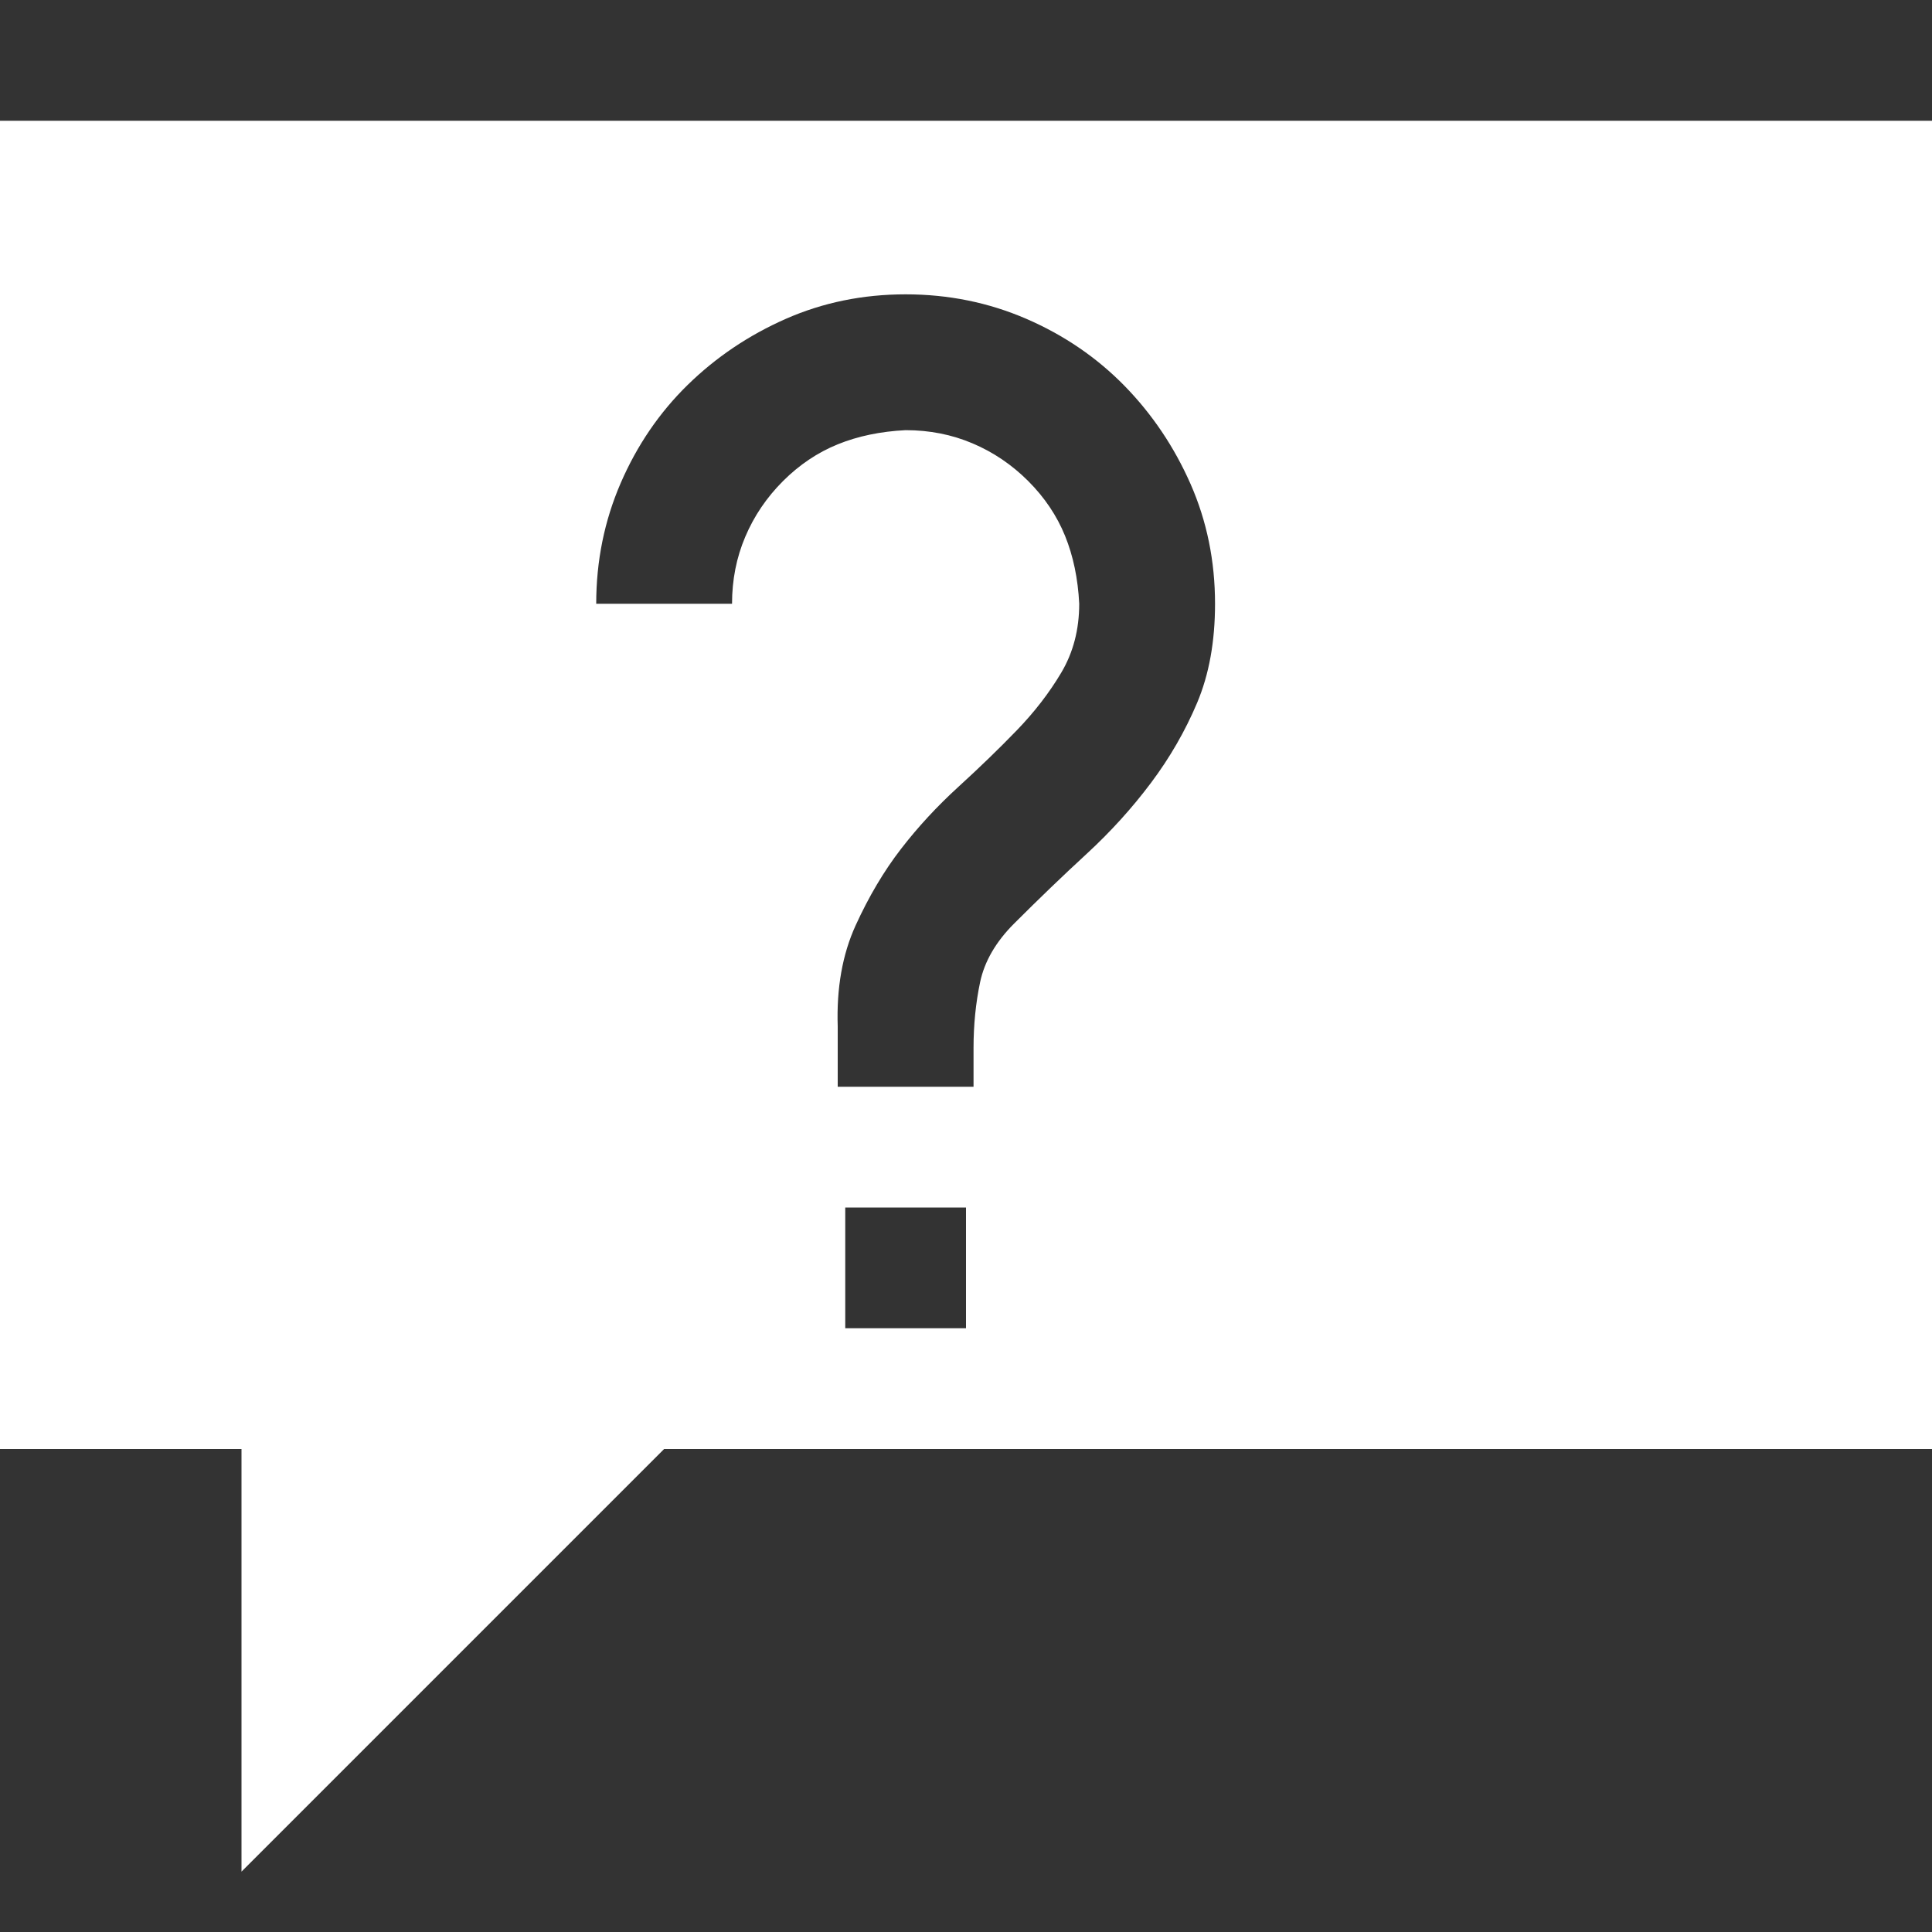 <svg width="60" height="60" viewBox="0 0 60 60" fill="none" xmlns="http://www.w3.org/2000/svg">
<rect x="0" y="0" width="60" height="60" fill="#333333" stroke="none"/>
<path d="M60 3.75V45H20.625L7.5 58.125V45H0V3.75H60ZM30 37.5H26.25V41.25H30V37.5ZM30.234 32.549C30.234 31.826 30.303 31.143 30.439 30.498C30.576 29.854 30.928 29.248 31.494 28.682C32.256 27.92 33.008 27.197 33.75 26.514C34.492 25.83 35.156 25.098 35.742 24.316C36.328 23.535 36.807 22.705 37.178 21.826C37.549 20.947 37.734 19.922 37.734 18.75C37.734 17.422 37.48 16.182 36.973 15.029C36.465 13.877 35.781 12.861 34.922 11.982C34.062 11.104 33.047 10.41 31.875 9.902C30.703 9.395 29.453 9.141 28.125 9.141C26.797 9.141 25.557 9.395 24.404 9.902C23.252 10.41 22.236 11.094 21.357 11.953C20.479 12.812 19.785 13.828 19.277 15C18.77 16.172 18.516 17.422 18.516 18.75H22.734C22.734 18.008 22.871 17.314 23.145 16.67C23.418 16.025 23.809 15.449 24.316 14.941C24.824 14.434 25.391 14.053 26.016 13.799C26.641 13.545 27.344 13.398 28.125 13.359C28.867 13.359 29.561 13.496 30.205 13.77C30.85 14.043 31.426 14.434 31.934 14.941C32.441 15.449 32.822 16.016 33.076 16.641C33.33 17.266 33.477 17.969 33.516 18.75C33.516 19.551 33.33 20.264 32.959 20.889C32.588 21.514 32.129 22.109 31.582 22.676C31.035 23.242 30.43 23.828 29.766 24.434C29.102 25.039 28.506 25.684 27.979 26.367C27.451 27.051 26.982 27.842 26.572 28.74C26.162 29.639 25.977 30.684 26.016 31.875V33.75H30.234V32.549Z" fill="white"/>
</svg>
